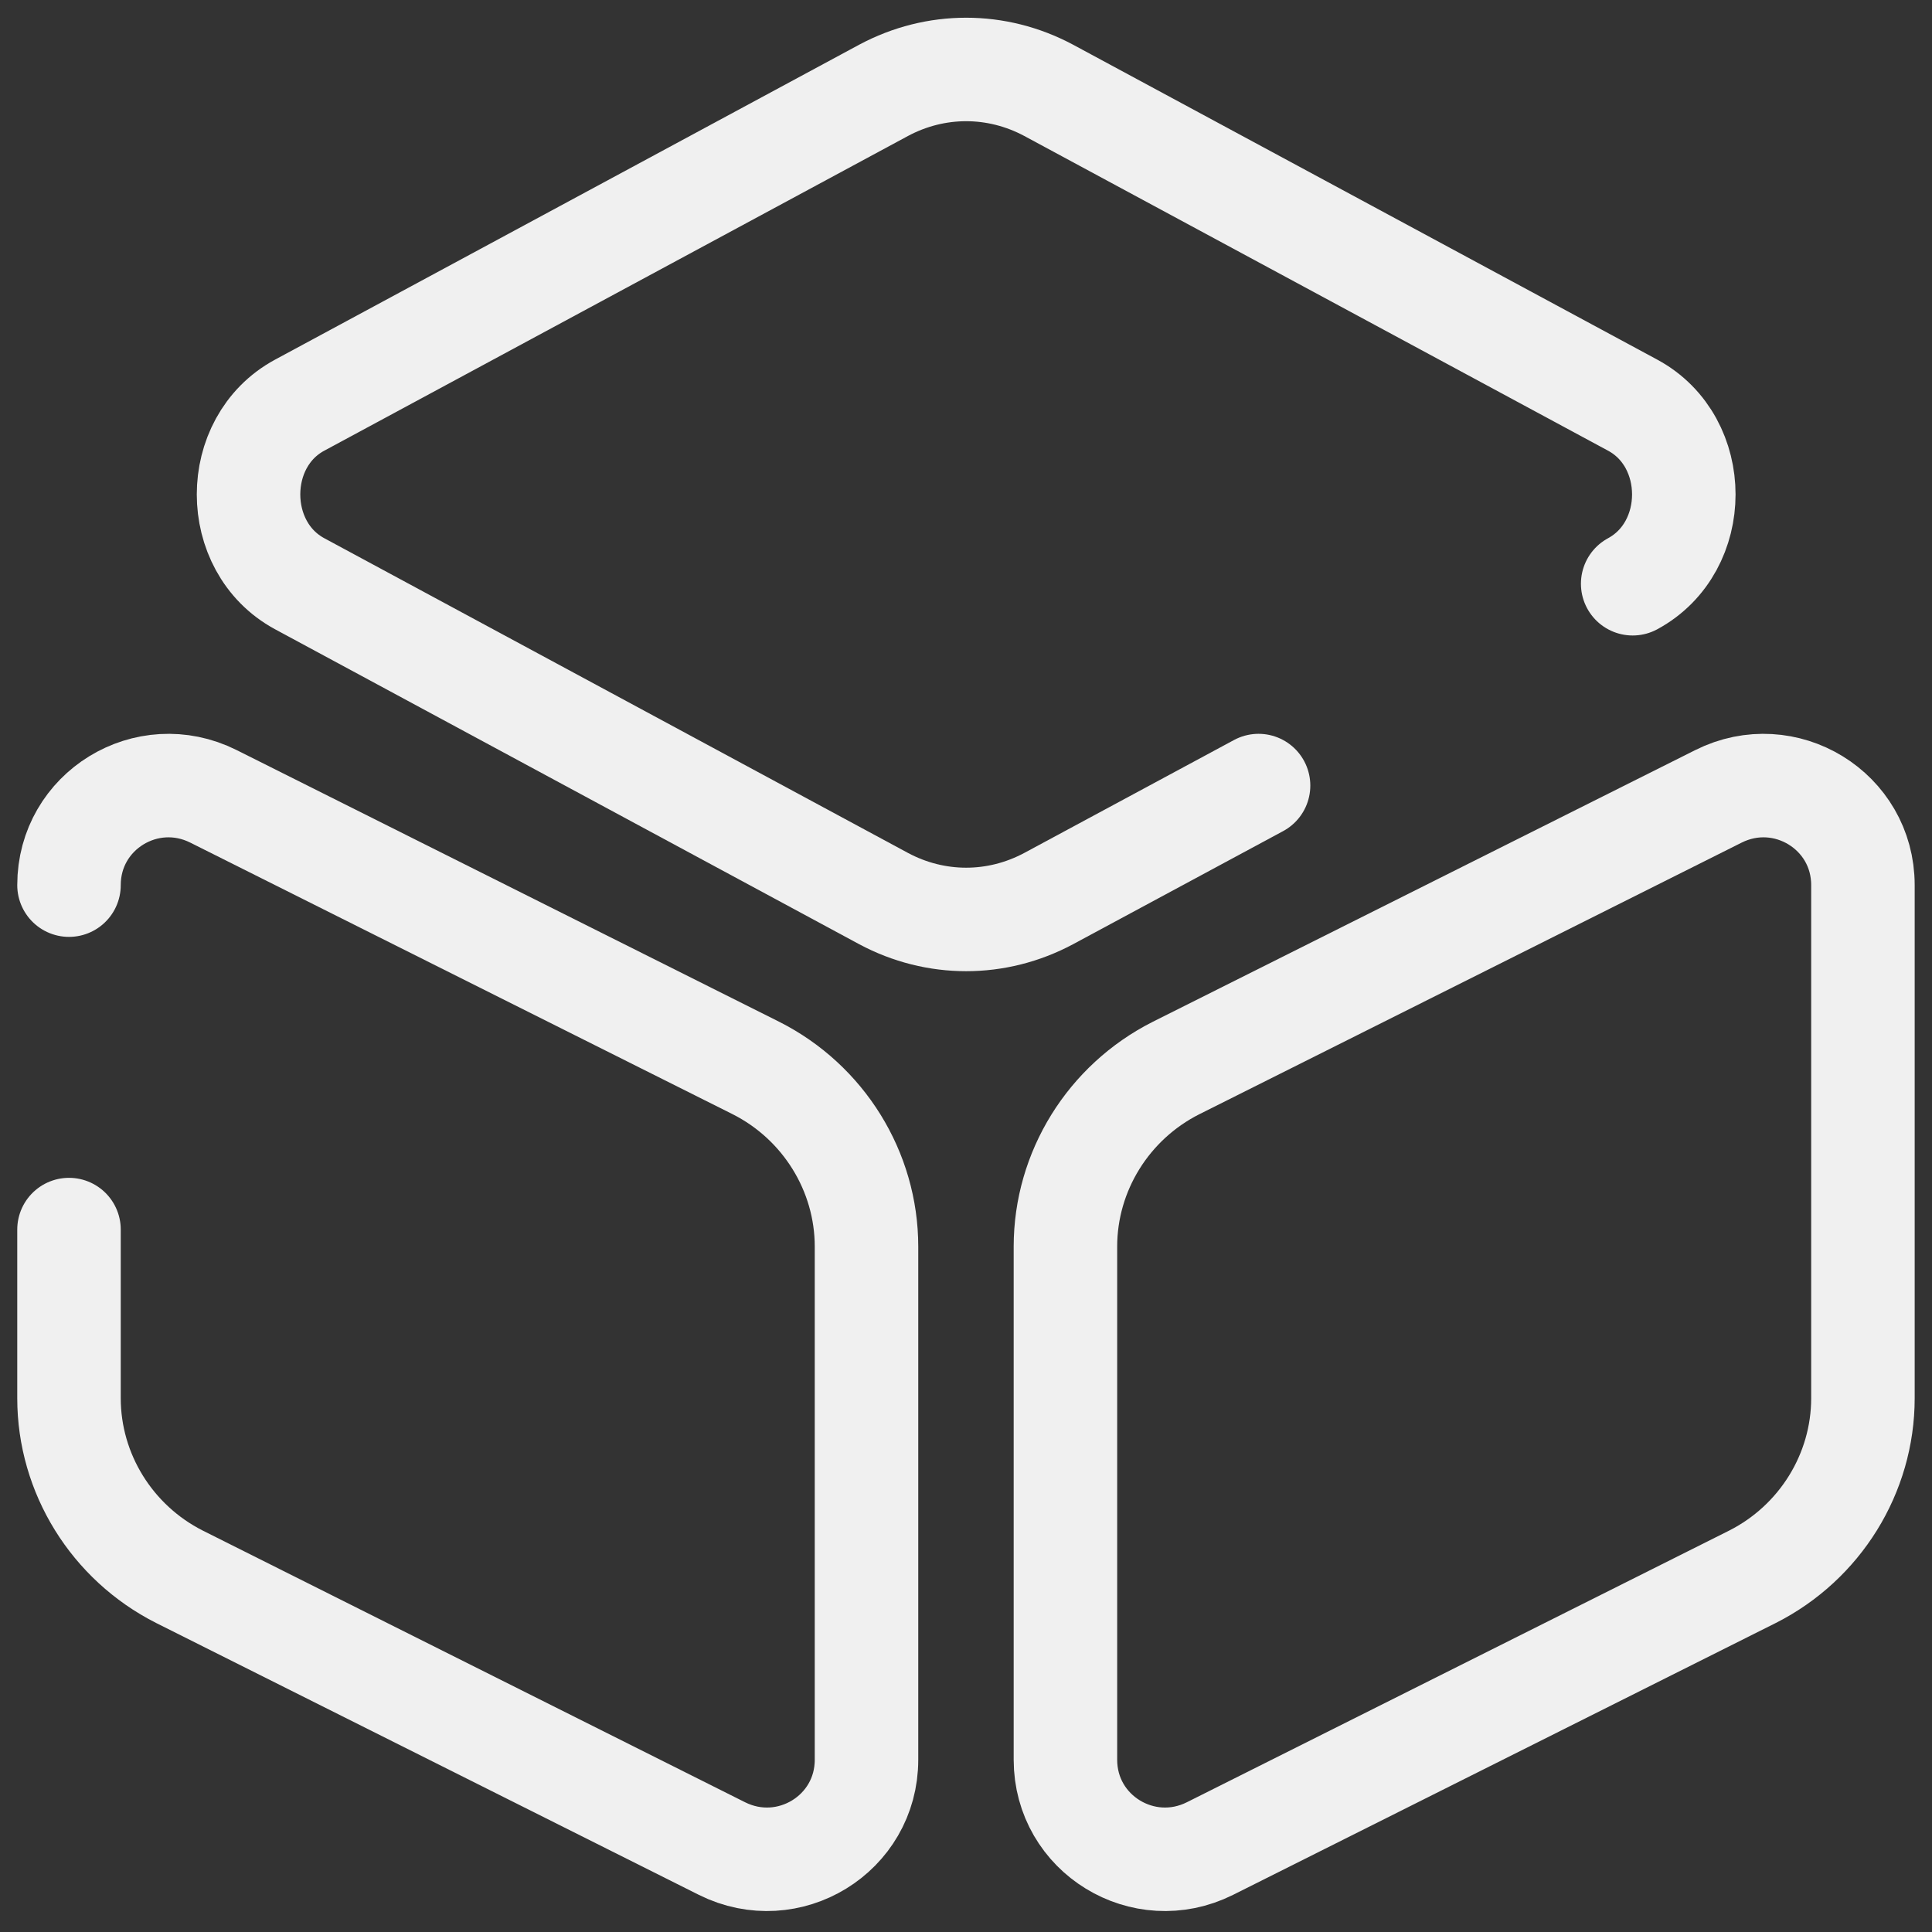 <svg width="28" height="28" viewBox="0 0 28 28" fill="none" xmlns="http://www.w3.org/2000/svg">
<rect x="0" y="0" width="28" height="28" fill="#333333" stroke="none"/>
<path d="M23.662 8.46C24.65 7.926 24.65 6.405 23.662 5.872L15.198 1.309C14.444 0.906 13.56 0.906 12.806 1.309L4.343 5.872C3.355 6.405 3.355 7.926 4.343 8.46L12.806 13.023C13.56 13.426 14.444 13.426 15.198 13.023L18.24 11.385" stroke="#F0F0F0" stroke-width="1.5" stroke-linecap="round" stroke-linejoin="round"/>
<path d="M1 12.828C1 11.749 2.131 11.06 3.093 11.541L10.959 15.48C11.934 15.974 12.558 16.975 12.558 18.067V25.503C12.558 26.582 11.427 27.271 10.464 26.791L2.599 22.851C1.624 22.357 1 21.356 1 20.264V17.82" stroke="#F0F0F0" stroke-width="1.5" stroke-linecap="round" stroke-linejoin="round"/>
<path d="M24.906 11.541L17.041 15.48C16.065 15.974 15.441 16.975 15.441 18.067V25.503C15.441 26.582 16.573 27.271 17.535 26.791L25.4 22.851C26.375 22.357 26.999 21.356 26.999 20.264V12.828C26.999 11.749 25.868 11.06 24.906 11.541Z" stroke="#F0F0F0" stroke-width="1.5" stroke-linecap="round" stroke-linejoin="round"/>
</svg>
